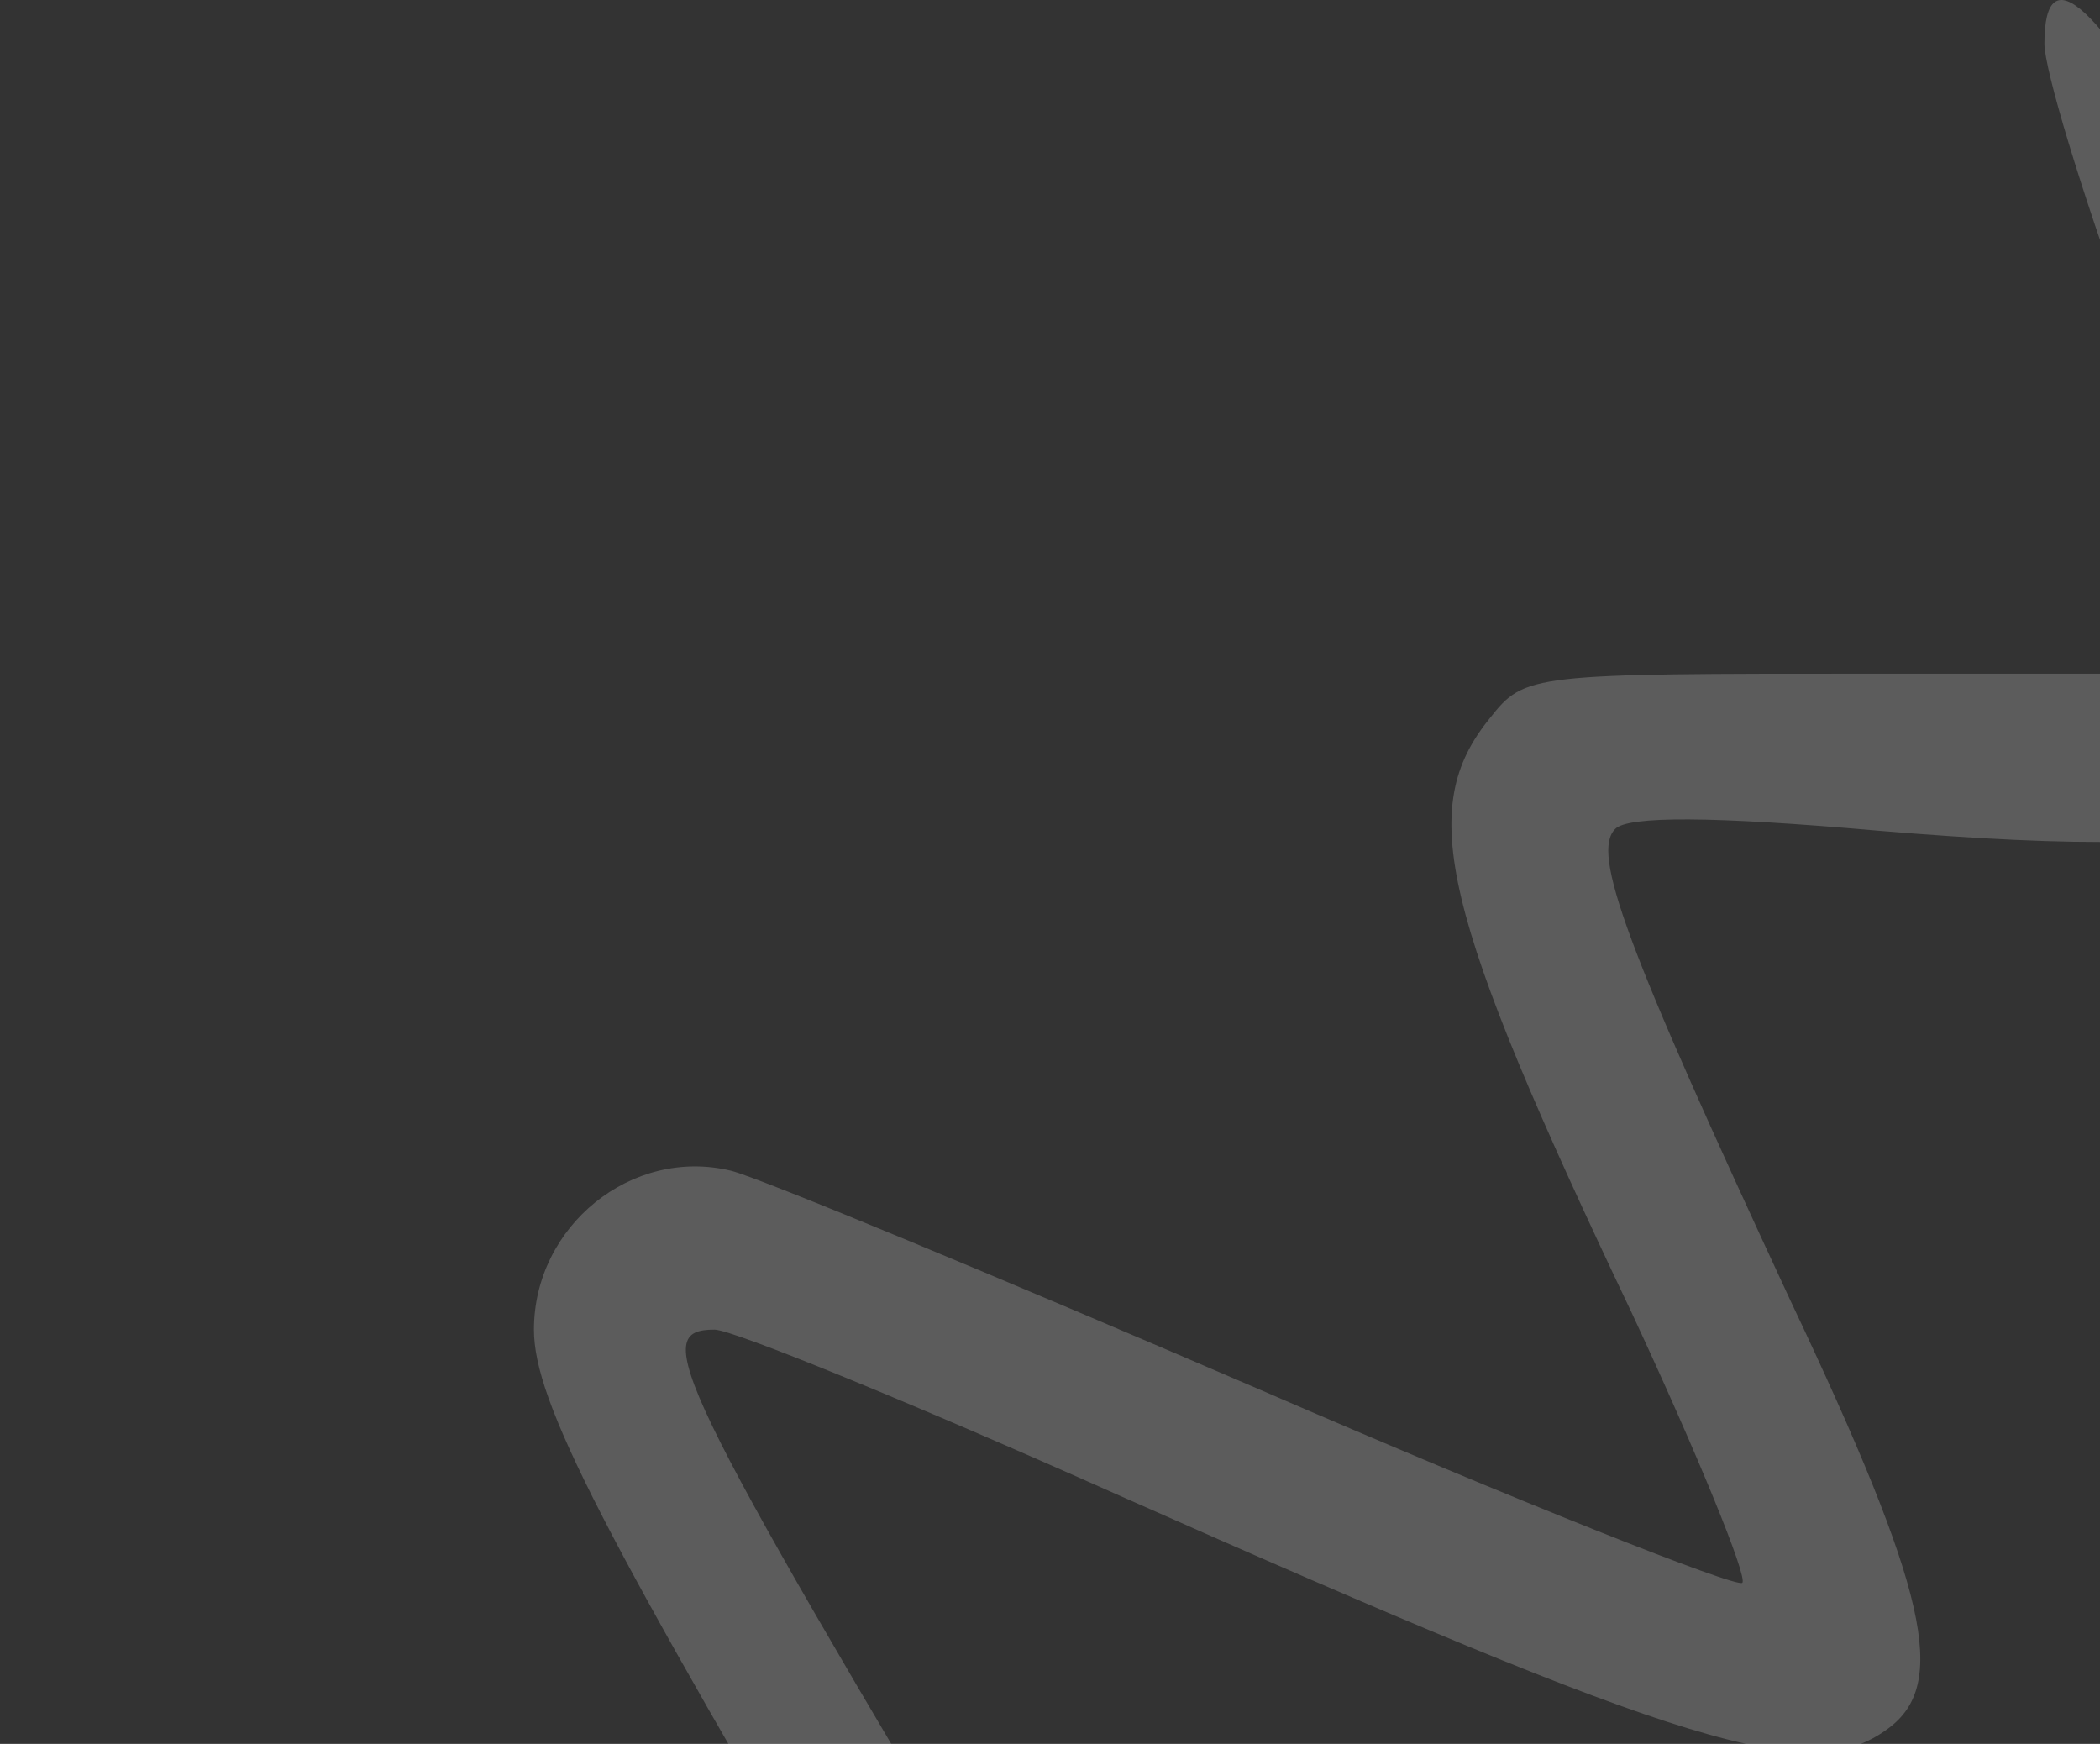 <svg width="837" height="695" viewBox="0 0 837 695" fill="none" xmlns="http://www.w3.org/2000/svg">
<rect x="0" y="0" width="837" height="695" fill="#333333" stroke="none"/>
<path d="M814.847 17.375C814.847 27.684 829.531 76.287 847.885 126.361C866.24 176.436 882.392 228.72 883.126 242.712L884.594 268.486H746.568C610.009 268.486 607.807 268.486 593.857 286.159C564.49 322.243 574.034 362.744 650.389 523.279C676.82 579.981 696.643 628.583 694.44 630.792C692.238 633.002 604.87 598.391 501.35 553.471C397.096 508.551 303.12 469.522 291.373 466.576C251.727 457.003 212.815 488.668 212.815 529.906C212.815 558.626 239.98 610.91 350.108 797.218C411.779 901.05 468.312 999.727 474.185 1016.66C499.147 1077.78 469.78 1071.16 288.436 971.007C63.041 847.293 -5.238 818.573 1.37 851.711C4.307 867.175 37.345 890.004 187.119 979.844C401.501 1109.45 485.198 1138.17 530.717 1098.4C565.224 1068.21 540.996 1007.83 405.906 780.281C267.879 549.053 259.069 529.906 284.765 529.906C292.107 529.906 364.057 559.362 444.818 595.445C673.883 697.068 721.605 711.796 752.441 688.968C776.669 671.294 768.593 634.474 713.529 518.124C647.453 376 634.237 339.916 643.782 330.343C648.921 325.188 681.959 325.188 748.77 331.079C908.088 344.335 947 330.343 947 258.913C947 211.047 933.051 174.227 880.189 79.232C836.872 1.174 814.847 -18.709 814.847 17.375Z" fill="white" fill-opacity="0.2"/>
</svg>
